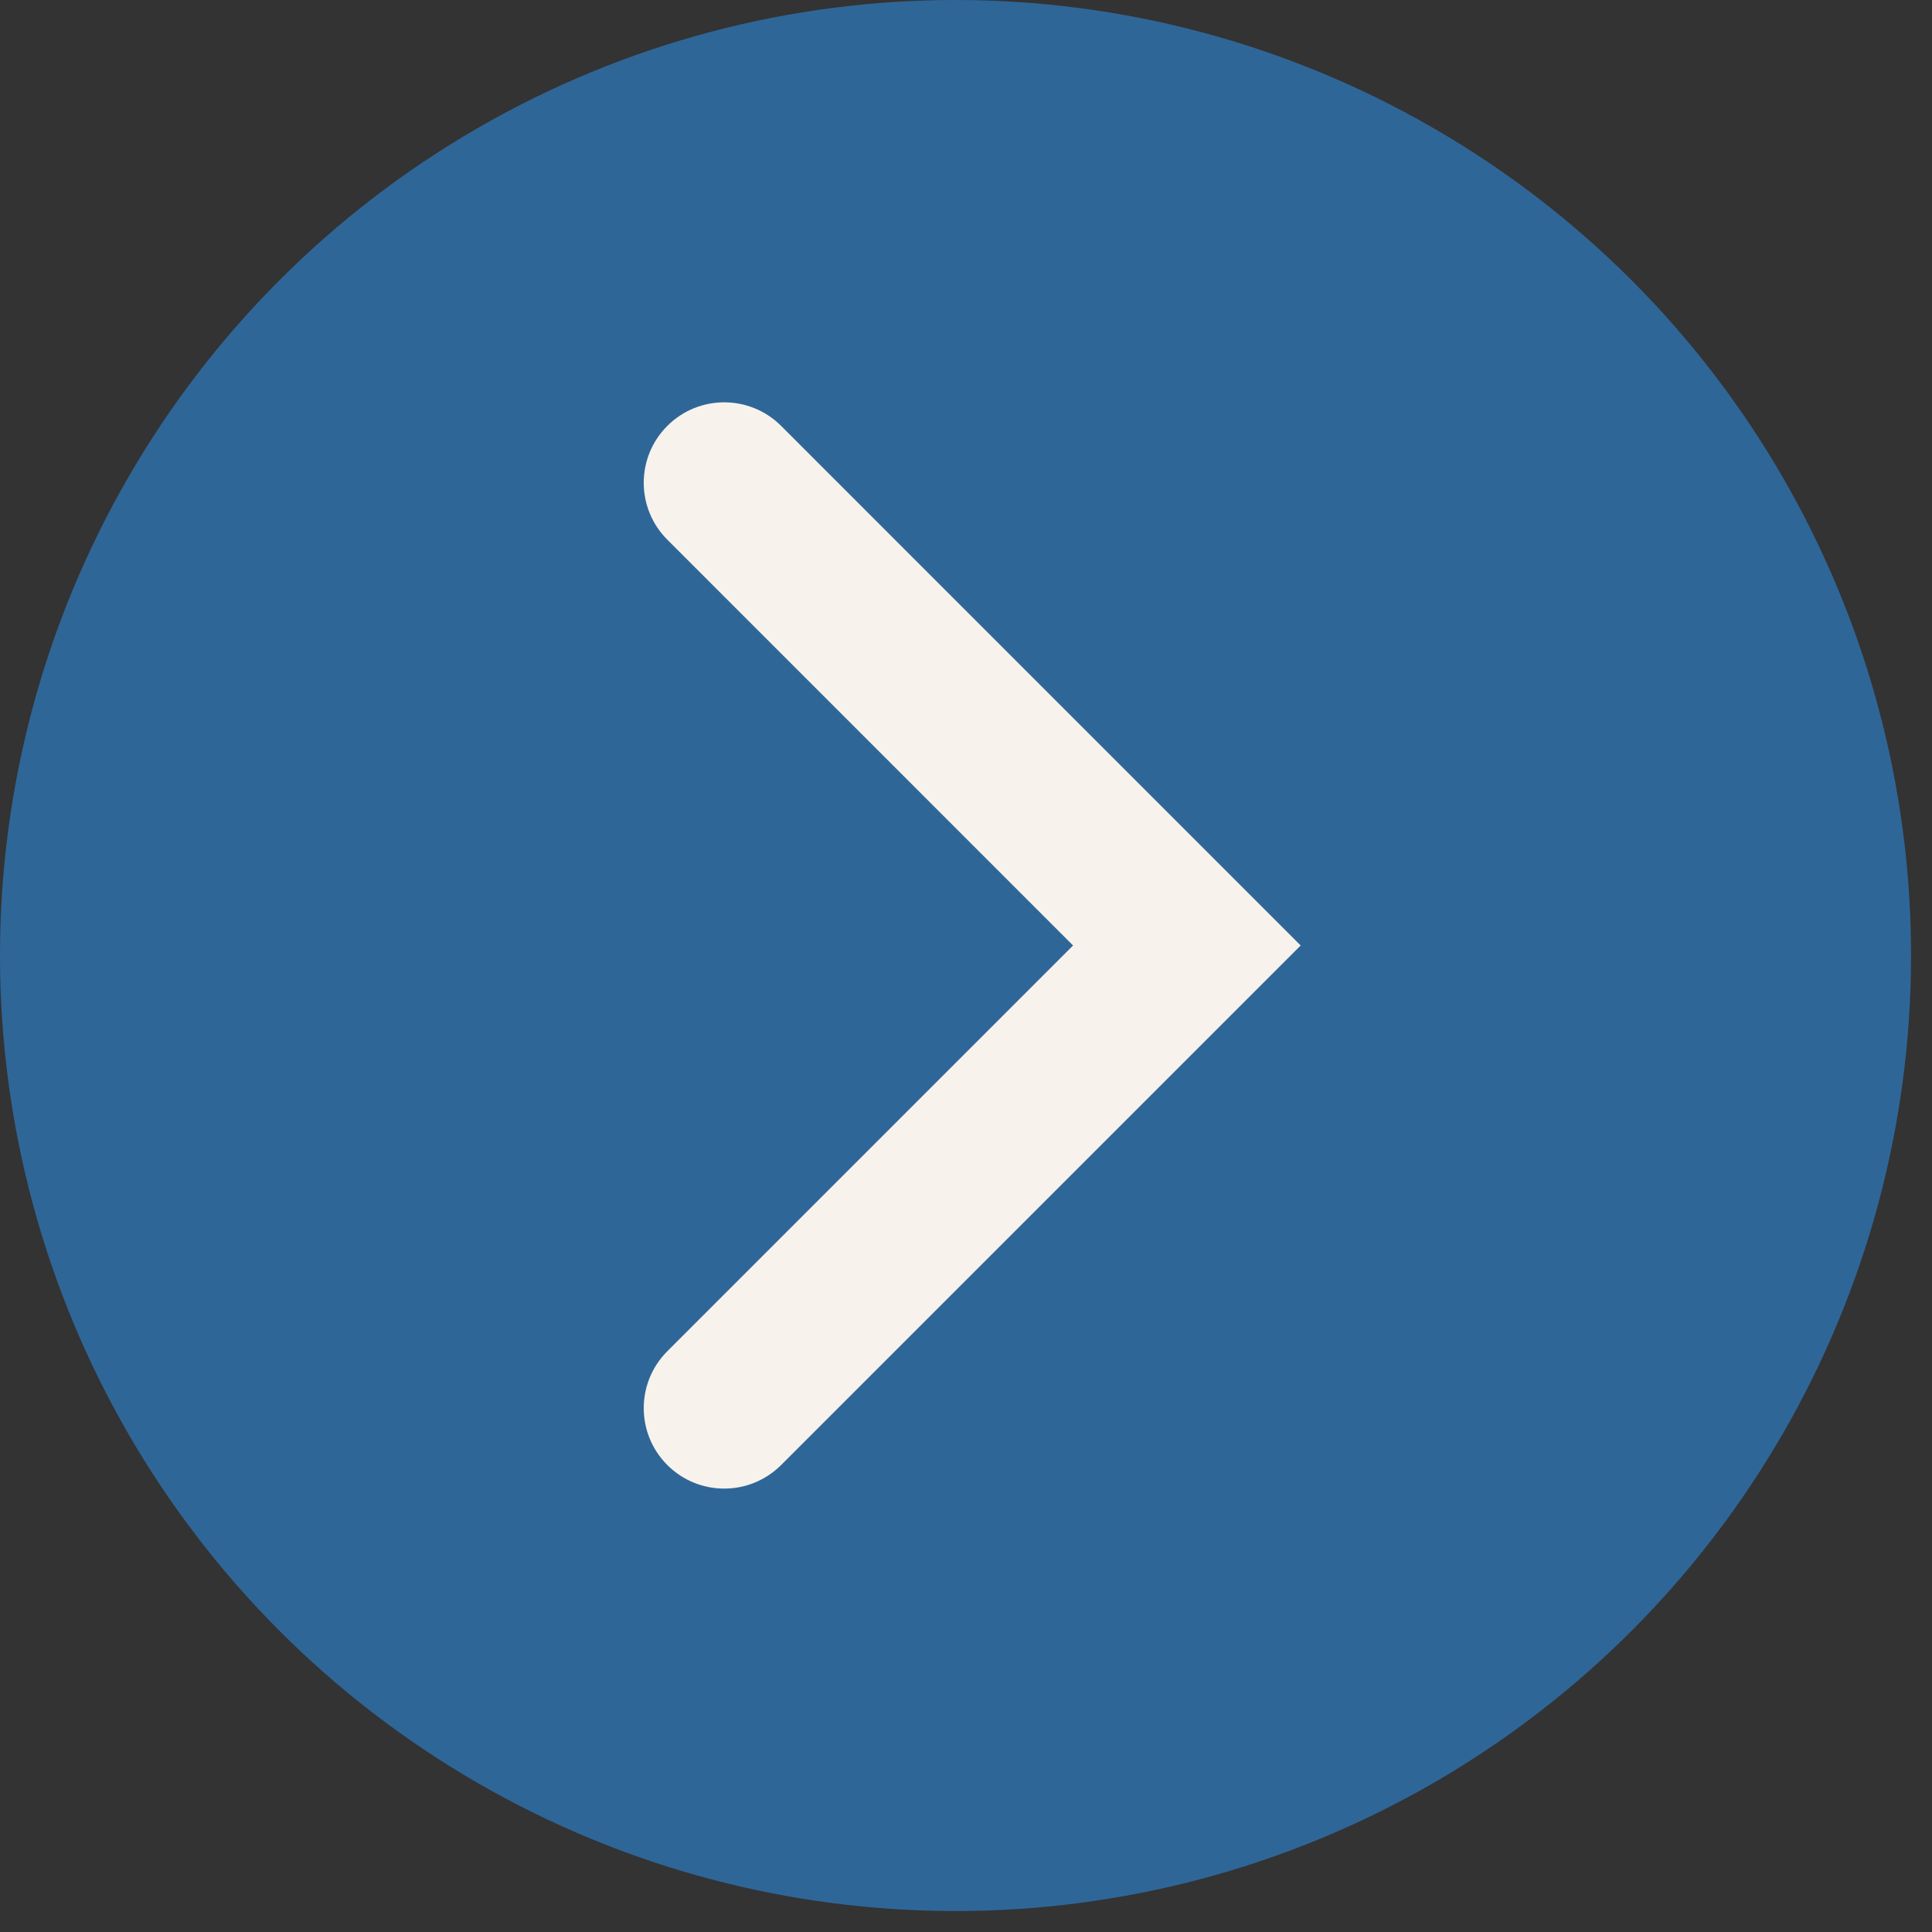 <svg xmlns="http://www.w3.org/2000/svg" width="45" height="45" viewBox="0 0 45 45" fill="none"><rect x="0" y="0" width="45" height="45" fill="#333333" stroke="none"/><circle cx="22.256" cy="22.256" r="22.256" fill="#2F6698"></circle><path fill-rule="evenodd" clip-rule="evenodd" d="M15.543 9.92C16.275 9.188 17.462 9.188 18.194 9.92L30.295 22.022L18.194 34.123C17.462 34.855 16.275 34.855 15.543 34.123C14.811 33.392 14.811 32.205 15.543 31.473L24.994 22.022L15.543 12.57C14.811 11.838 14.811 10.652 15.543 9.92Z" fill="#F7F2EC"></path></svg>